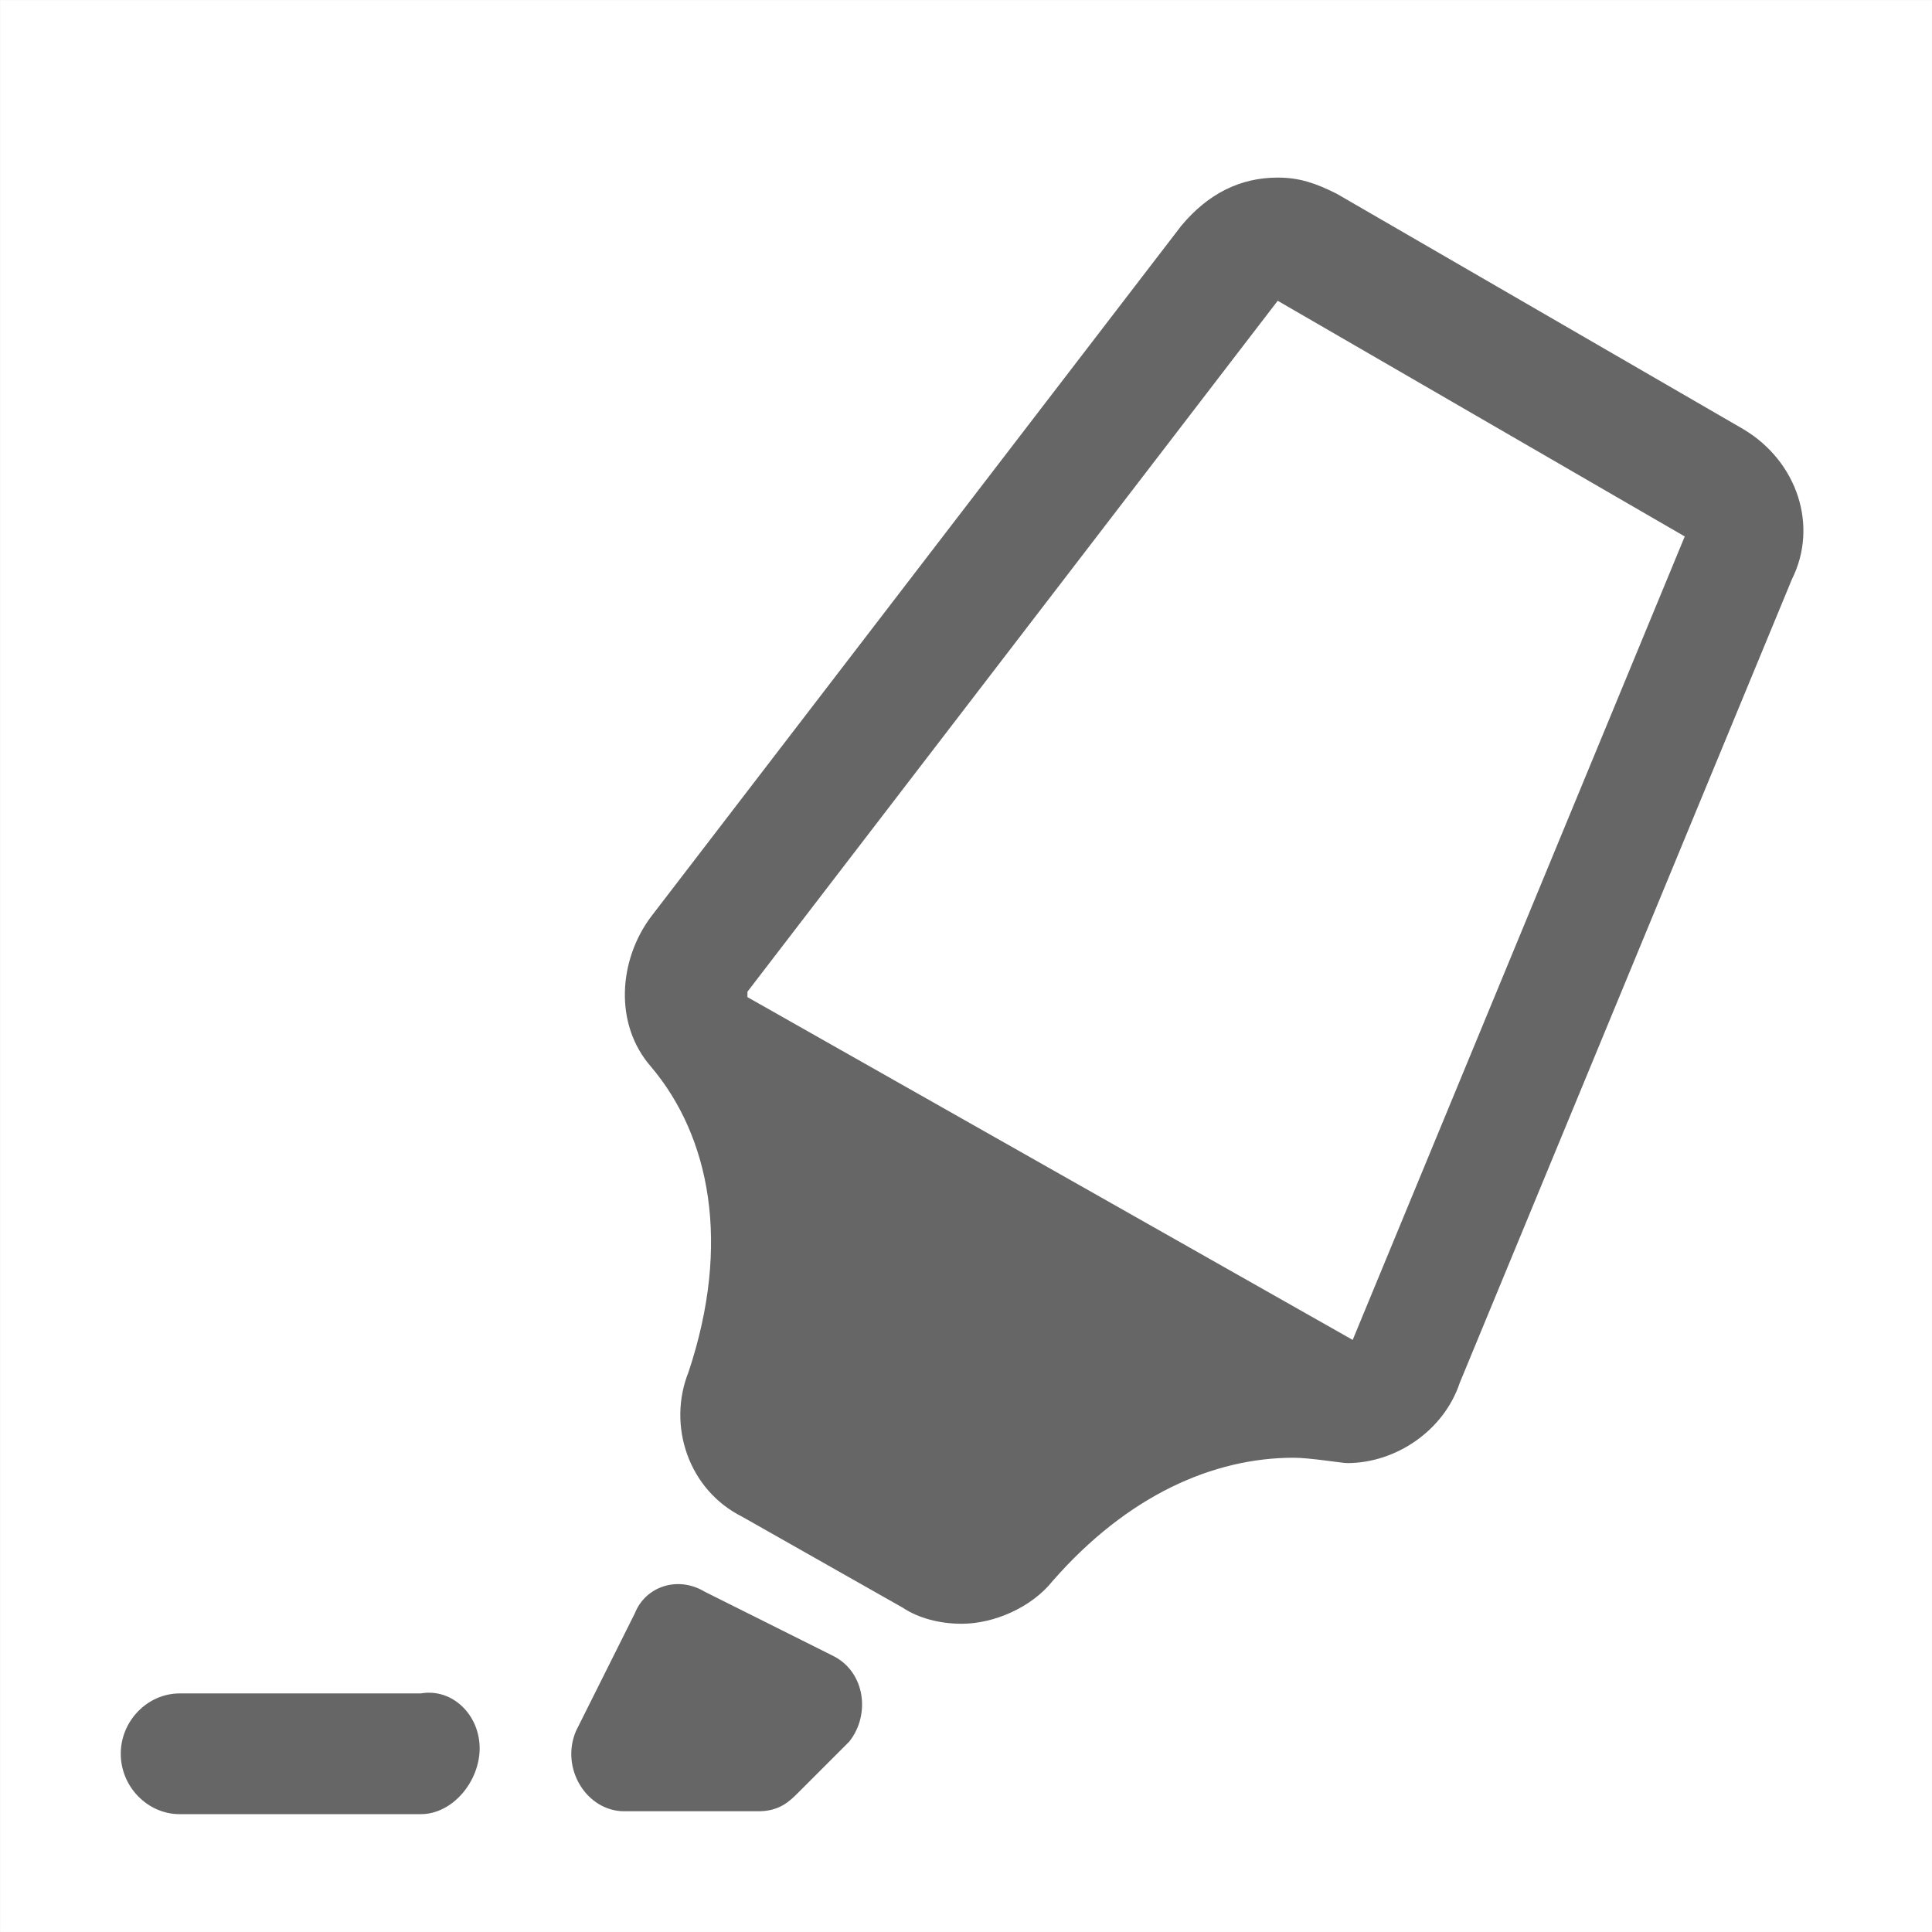<?xml version="1.0" encoding="UTF-8"?>
<!DOCTYPE svg PUBLIC "-//W3C//DTD SVG 1.1//EN" "http://www.w3.org/Graphics/SVG/1.1/DTD/svg11.dtd">
<!-- Creator: CorelDRAW 2019 (64-Bit) -->
<svg xmlns="http://www.w3.org/2000/svg" xml:space="preserve" width="12.713mm" height="12.713mm" version="1.1" style="shape-rendering:geometricPrecision; text-rendering:geometricPrecision; image-rendering:optimizeQuality; fill-rule:evenodd; clip-rule:evenodd"
viewBox="0 0 12767.2 12767.2"
 xmlns:xlink="http://www.w3.org/1999/xlink"
 xmlns:xodm="http://www.corel.com/coreldraw/odm/2003">
 <rect x="0" y="0" width="12767.2" height="12767.2" fill="#808080" stroke="none"/>
 <defs>
  <style type="text/css">
   <![CDATA[
    .fil0 {fill:white}
    .fil1 {fill:white;fill-opacity:0}
    .fil2 {fill:black;fill-opacity:0.6}
   ]]>
  </style>
 </defs>
 <g id="Layer_x0020_1">
  <g id="Highlighter_x0020_Tool.svg">
   <g id="Highlighter-Tool">
    <rect class="fil0" x="0.2" y="0.2" width="12766.9" height="12766.9"/>
    <polygon id="Canvas-White-Transparent" class="fil1" points="-0,0 12767.2,0 12767.2,12767.2 -0,12767.2 "/>
    <path id="Shape" class="fil2" d="M2780.3 11988.5l-1592.9 0c-212.3,0 -389.4,-181.5 -389.4,-399l0 0c0,-217.7 177.1,-398.9 389.4,-398.9l1592.9 0c212.3,-36.3 389.4,145 389.4,362.4l0 0c0,217.7 -177.1,435.5 -389.4,435.5l0 0z"/>
    <path id="Shape_0" class="fil2" d="M11522.6 2837.3l-2689.9 -1557.4c-141.7,-70.9 -247.9,-106.3 -389.3,-106.3 -248,0 -460.3,106.3 -637.3,318.6l-3504.1 4565.9c-212.3,283.2 -247.6,707.8 0,991 389.4,460.3 531.1,1168 248,2017.6 -141.8,354 0,778.6 353.7,955.7l1061.8 601.7c106.2,70.9 248,106.2 389.4,106.2 212.3,0 460.3,-106.2 601.7,-283.2 495.5,-566.3 1061.9,-814 1593,-814 106.2,0 318.5,35.4 353.7,35.4 318.8,0 637.2,-212.3 743.4,-530.9l2194.7 -5309.4c176.8,-353.7 35.3,-778.6 -318.8,-990.9l0 0zm-2583.6 6017.2c-35.7,0 -35.7,0 0,0l-3999.7 -2265.2c0,0 0,0 0,-35.7l3504.2 -4566c0,0 0,0 0,0l2689.8 1557.5 -2194.3 5309.4 0 0z"/>
    <path id="Shape_1" class="fil2" d="M3806.6 11438.2l389.4 -778.7c70.9,-176.7 283.2,-247.6 460.3,-141.4l849.5 424.6c212.3,106.2 247.6,389.4 106.2,566.4l-354.1 354c-70.8,70.6 -141.4,106.2 -247.9,106.2l-884.9 0c-247.6,0 -424.6,-283.2 -318.5,-531.1l0 0z"/>
   </g>
  </g>
 </g>
</svg>
